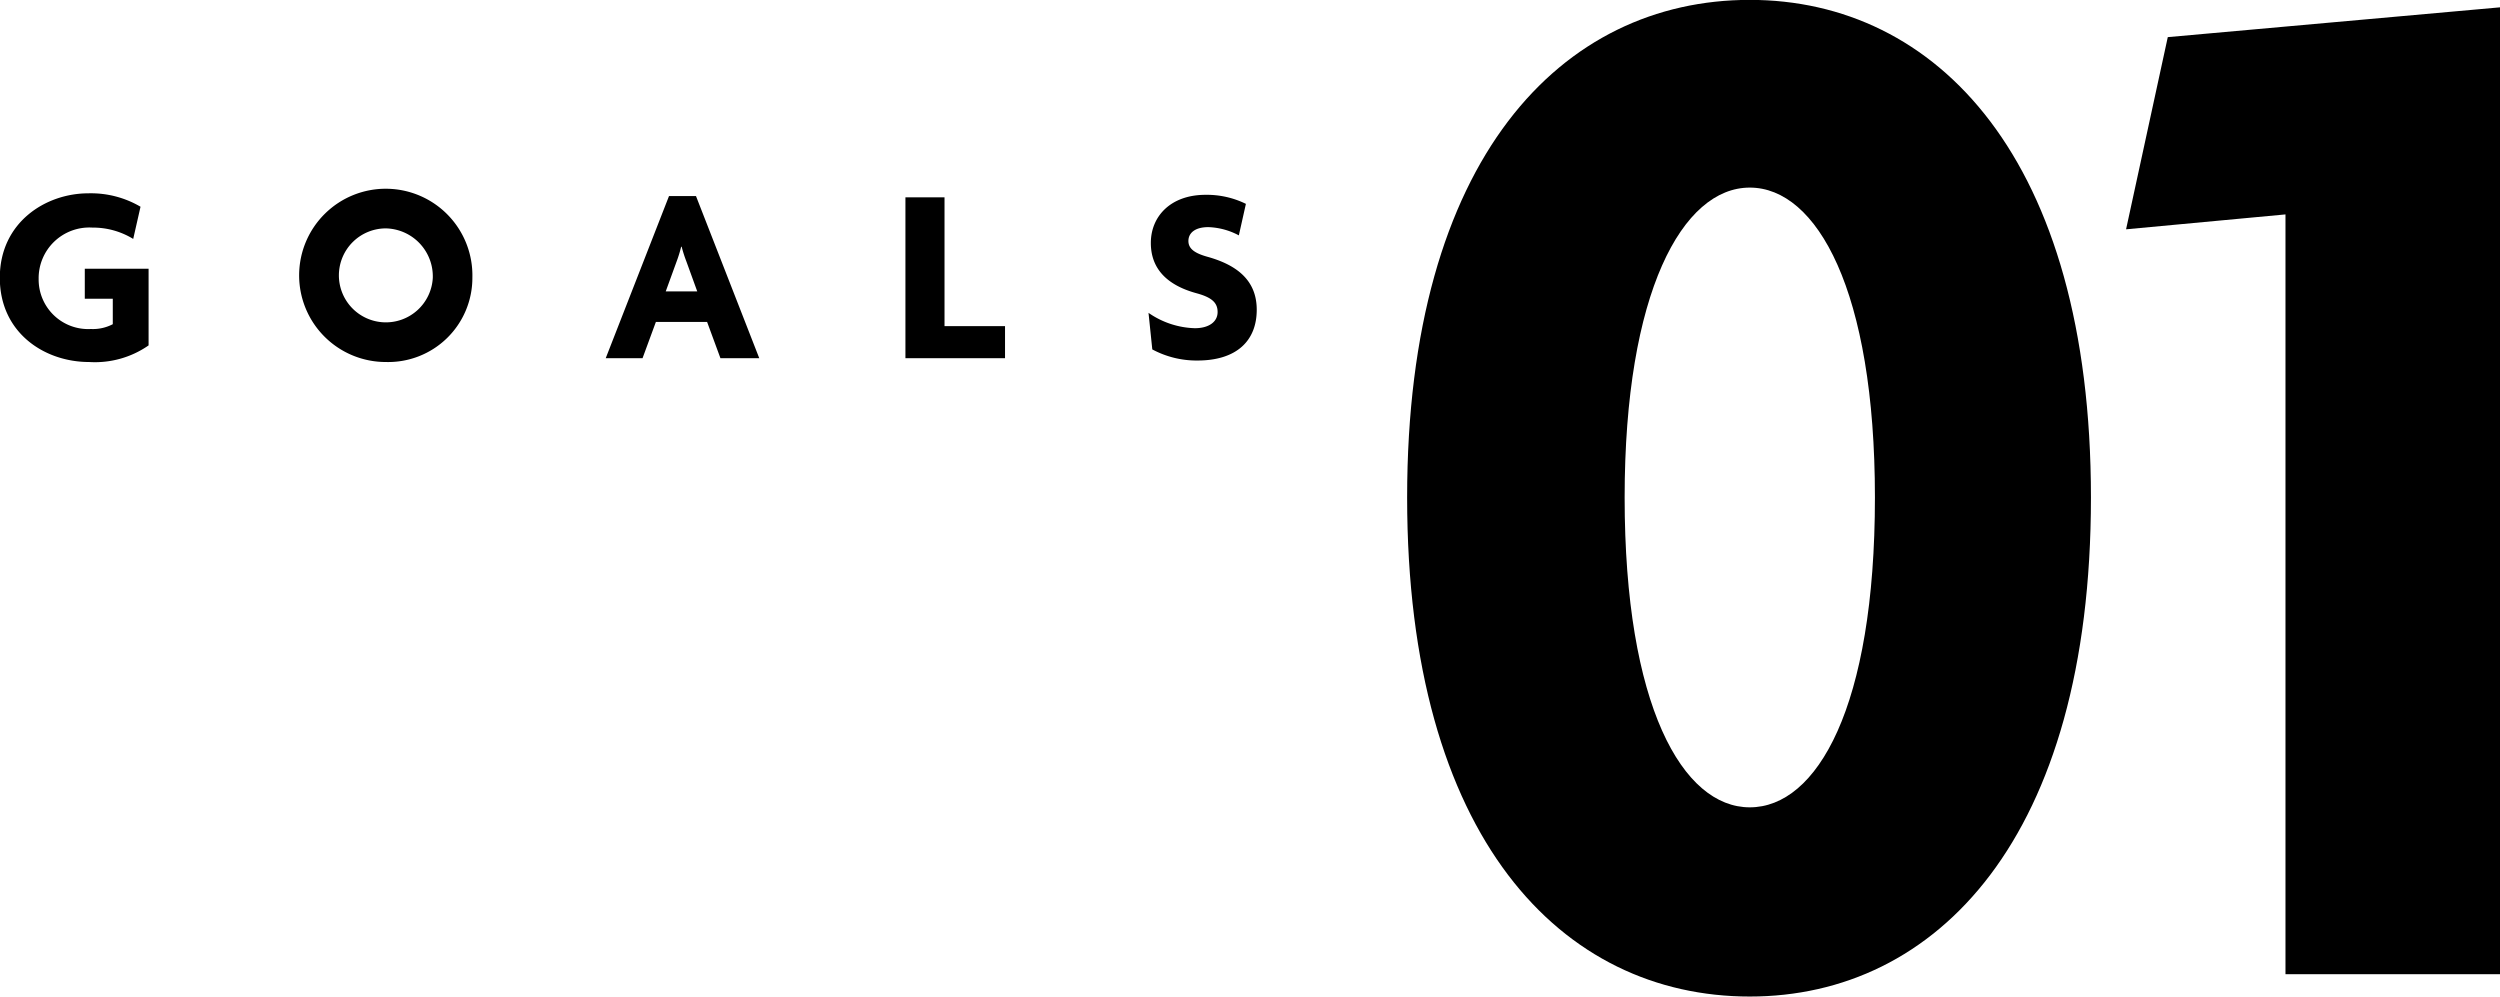 <svg id="goals01.svg" xmlns="http://www.w3.org/2000/svg" width="218.156" height="86.97" viewBox="0 0 218.156 86.97">
  <defs>
    <style>
      .cls-1 {
        fill-rule: evenodd;
      }
    </style>
  </defs>
  <path id="GOALS" class="cls-1" d="M493.716,1387.42v-6.69h-5.567v2.62h2.443v2.22a3.747,3.747,0,0,1-1.914.42,4.321,4.321,0,0,1-4.555-4.36,4.423,4.423,0,0,1,4.687-4.49,6.7,6.7,0,0,1,3.564.99l0.638-2.81a8.538,8.538,0,0,0-4.555-1.17c-3.718,0-7.723,2.53-7.723,7.37,0,4.82,3.917,7.35,7.789,7.35A8.194,8.194,0,0,0,493.716,1387.42Zm28.255-5.92a7.56,7.56,0,1,0-7.547,7.37A7.345,7.345,0,0,0,521.971,1381.5Zm-3.455.04a4.1,4.1,0,1,1-4.092-4.33A4.188,4.188,0,0,1,518.516,1381.54Zm28.49,7-5.522-14.15h-2.355l-5.523,14.15h3.213l1.166-3.17h4.467l1.166,3.17h3.388Zm-5.412-5.83h-2.751l0.946-2.6a10.962,10.962,0,0,0,.4-1.3h0.044a12.038,12.038,0,0,0,.418,1.3Zm26.857,5.83v-2.8h-5.28V1374.5H559.76v14.04h8.691Zm21.965-4.23c0-2.48-1.606-3.87-4.291-4.62-1.078-.3-1.672-0.68-1.672-1.38,0-.68.55-1.21,1.738-1.21a6.049,6.049,0,0,1,2.663.72l0.616-2.75a7.723,7.723,0,0,0-3.521-.79c-3.036,0-4.774,1.87-4.774,4.2,0,2.14,1.276,3.66,4.026,4.4,1.3,0.36,1.8.82,1.8,1.63,0,0.86-.771,1.41-1.981,1.41a7.432,7.432,0,0,1-4.048-1.34l0.33,3.19a8.162,8.162,0,0,0,3.938.97C588.656,1388.74,590.416,1387.02,590.416,1384.31Z" transform="translate(-480.75 -1357.28)"/>
  <path id="_01" data-name="01" class="cls-1" d="M663.211,1400.69c0-29.64-13.52-43.42-29.771-43.42-16.38,0-29.9,13.78-29.9,43.42,0,29.77,13.521,43.55,29.9,43.55C649.691,1444.24,663.211,1430.46,663.211,1400.69Zm-18.85,0c0,18.33-5.071,27.04-10.921,27.04s-10.92-8.84-10.92-27.04c0-17.94,5.07-27.04,10.92-27.04S644.361,1382.62,644.361,1400.69Zm54.547,41.6v-84.37l-28.992,2.6-3.64,16.77,13.911-1.3v66.3h18.721Z" transform="translate(-480.75 -1357.28)"/>
</svg>
